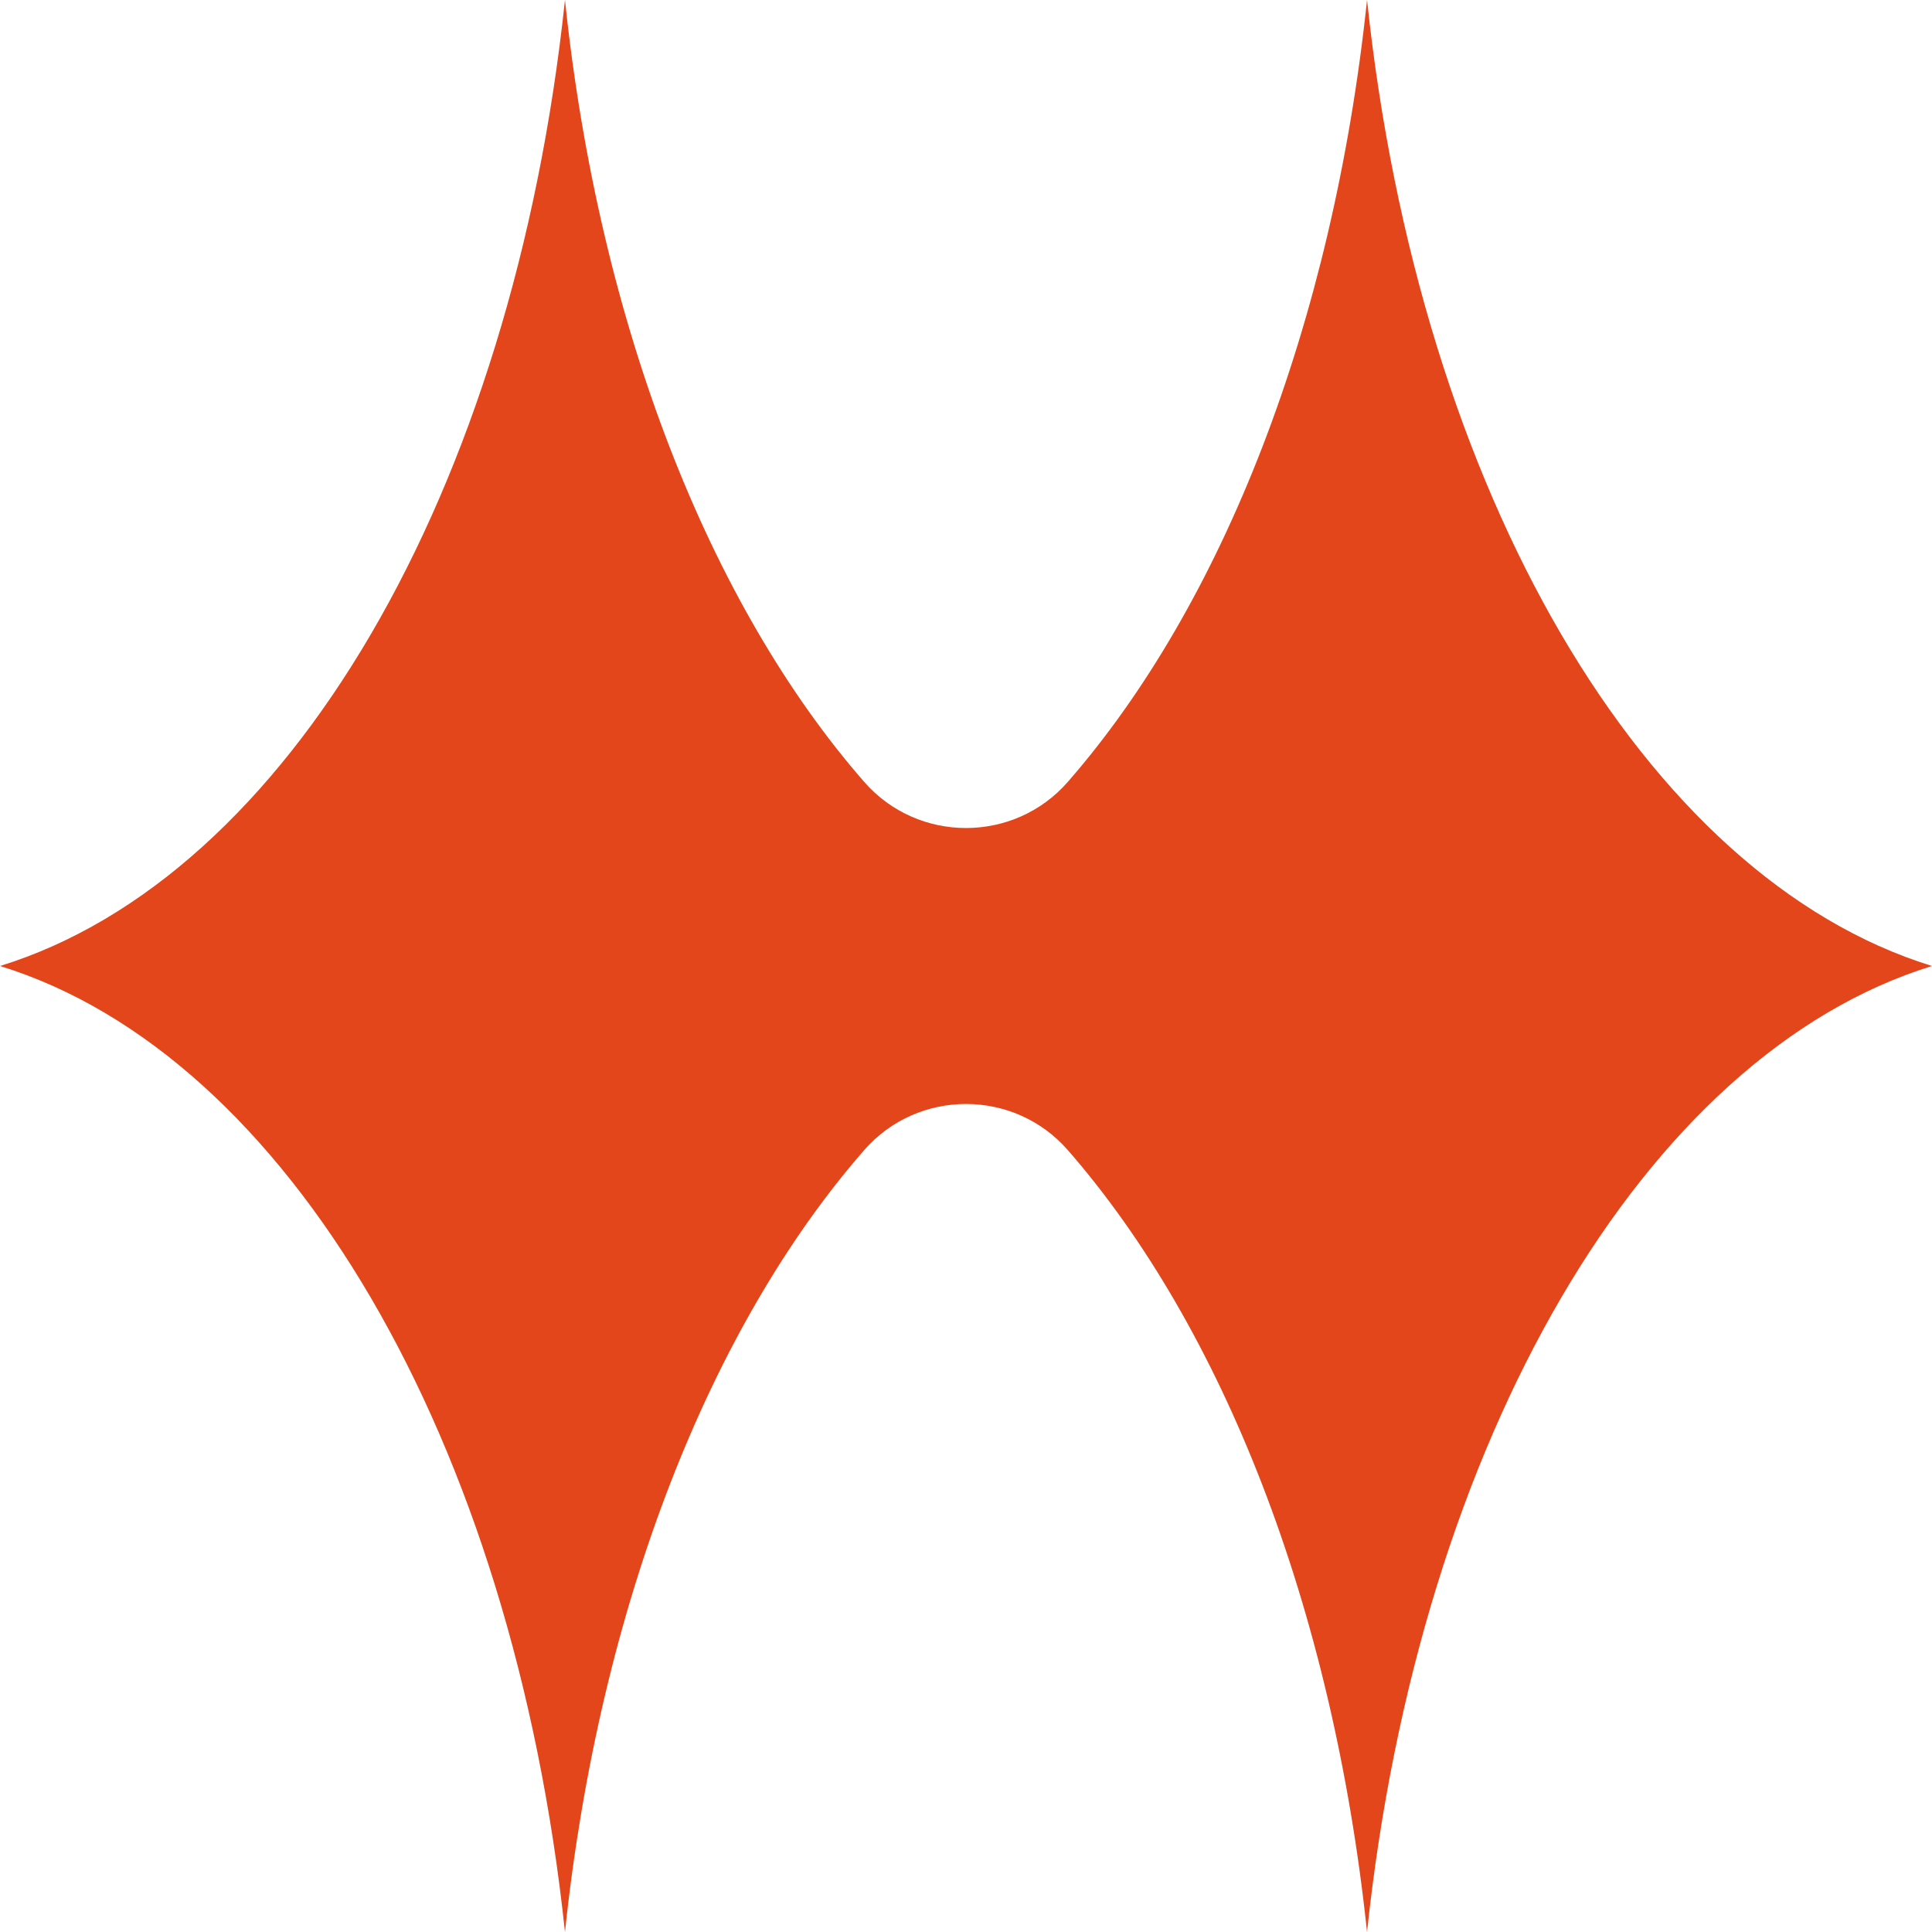 <svg width="40" height="40" viewBox="0 0 40 40" fill="none" xmlns="http://www.w3.org/2000/svg">
<path d="M28.303 0C27.59 6.748 25.305 12.524 22.109 16.187C20.996 17.462 19.004 17.462 17.891 16.187C14.695 12.524 12.405 6.748 11.697 0C10.62 10.188 5.957 18.161 0 20C5.957 21.839 10.62 29.812 11.697 40C12.41 33.252 14.695 27.476 17.891 23.813C19.004 22.538 20.996 22.538 22.109 23.813C25.305 27.476 27.59 33.252 28.303 40C29.381 29.812 34.043 21.839 40 20C34.043 18.161 29.381 10.188 28.303 0Z" fill="#E2461A"/>
</svg>
